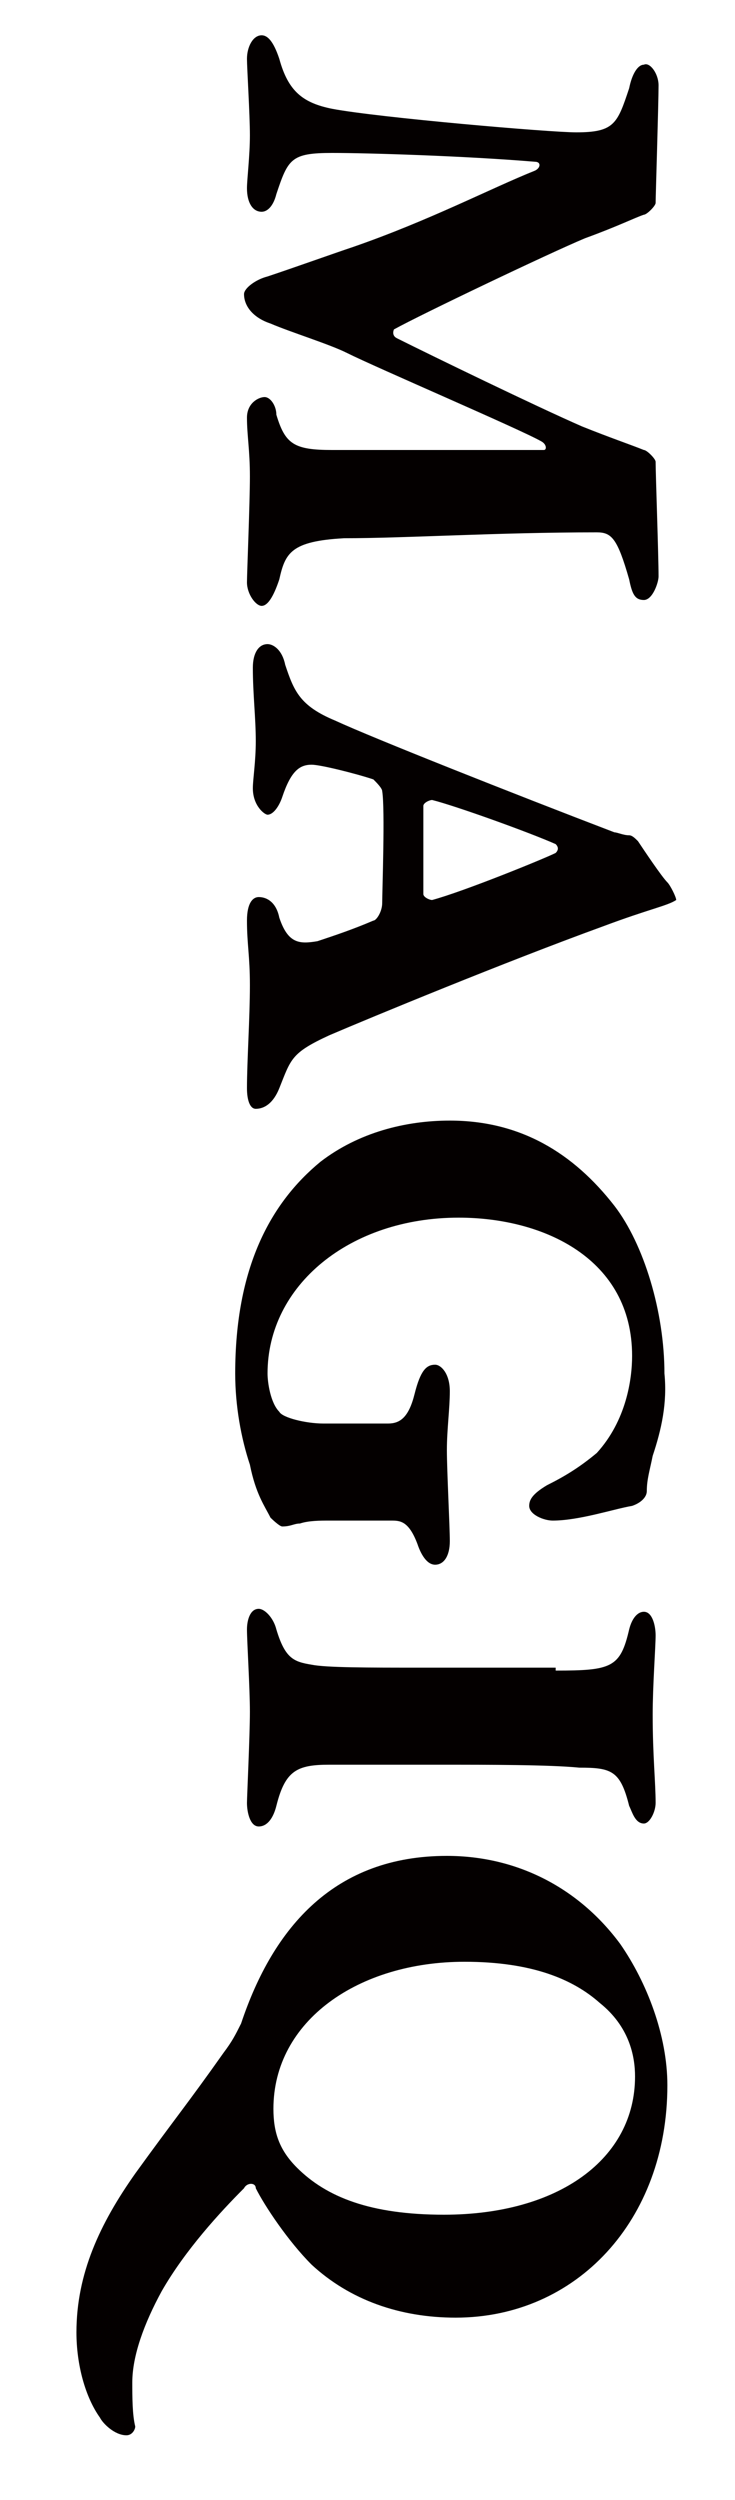 <?xml version="1.0" encoding="utf-8"?>
<!-- Generator: Adobe Illustrator 19.2.0, SVG Export Plug-In . SVG Version: 6.00 Build 0)  -->
<svg version="1.1" id="レイヤー_1" xmlns="http://www.w3.org/2000/svg" xmlns:xlink="http://www.w3.org/1999/xlink" x="0px"
	 y="0px" width="25px" height="85px" viewBox="0 0 25 85" enable-background="new 0 0 25 85" xml:space="preserve">
<g>
	<g>
		<path fill="#040000" d="M22.4,2.9c0,0.6-0.1,3.8-0.1,4c0,0.1-0.3,0.4-0.4,0.4c-0.3,0.1-0.9,0.4-2,0.8c-1.2,0.5-5.6,2.6-6.5,3.1
			c0,0-0.1,0.2,0.1,0.3c1.2,0.6,4.7,2.3,6.3,3c1,0.4,1.6,0.6,2.1,0.8c0.1,0,0.4,0.3,0.4,0.4c0,0.4,0.1,3.2,0.1,3.9
			c0,0.2-0.2,0.8-0.5,0.8c-0.3,0-0.4-0.2-0.5-0.7c-0.4-1.4-0.6-1.6-1.1-1.6c-3.4,0-6.5,0.2-8.6,0.2c-1.8,0.1-2,0.5-2.2,1.4
			c-0.2,0.6-0.4,0.9-0.6,0.9c-0.2,0-0.5-0.4-0.5-0.8c0-0.3,0.1-2.7,0.1-3.6c0-0.9-0.1-1.4-0.1-2c0-0.5,0.4-0.7,0.6-0.7
			c0.2,0,0.4,0.3,0.4,0.6c0.3,1,0.6,1.2,1.9,1.2c0.6,0,5,0,7.2,0c0.1,0,0.1-0.2-0.1-0.3c-0.7-0.4-5.6-2.5-6.6-3
			c-0.6-0.3-1.9-0.7-2.6-1c-0.6-0.2-0.9-0.6-0.9-1c0-0.2,0.4-0.5,0.8-0.6C10,9.1,11.4,8.6,12,8.4c2.6-0.9,4.7-2,6.2-2.6
			c0.2-0.1,0.2-0.3,0-0.3c-2.4-0.2-5.7-0.3-6.9-0.3c-1.4,0-1.5,0.2-1.9,1.4C9.3,7,9.1,7.2,8.9,7.2c-0.3,0-0.5-0.3-0.5-0.8
			c0-0.3,0.1-1.1,0.1-1.8c0-0.7-0.1-2.3-0.1-2.6c0-0.4,0.2-0.8,0.5-0.8c0.2,0,0.4,0.2,0.6,0.8c0.3,1.1,0.8,1.5,1.8,1.7
			c1.6,0.3,7.4,0.8,8.3,0.8c1.3,0,1.4-0.3,1.8-1.5c0.1-0.5,0.3-0.8,0.5-0.8C22.1,2.1,22.4,2.5,22.4,2.9z"/>
		<path fill="#040000" d="M20.5,31.5c-3.3,1.2-7.9,3.1-9.3,3.7c-1.3,0.6-1.3,0.8-1.7,1.8c-0.2,0.5-0.5,0.7-0.8,0.7
			c-0.2,0-0.3-0.3-0.3-0.7c0-0.9,0.1-2.4,0.1-3.5c0-1-0.1-1.4-0.1-2.2c0-0.6,0.2-0.8,0.4-0.8c0.3,0,0.6,0.2,0.7,0.7
			c0.3,0.9,0.7,0.9,1.3,0.8c0.6-0.2,1.2-0.4,1.9-0.7c0.1,0,0.3-0.3,0.3-0.6c0-0.4,0.1-3.2,0-3.8c0-0.1-0.2-0.3-0.3-0.4
			c-0.6-0.2-1.8-0.5-2.1-0.5c-0.4,0-0.7,0.2-1,1.1c-0.1,0.3-0.3,0.6-0.5,0.6c-0.1,0-0.5-0.3-0.5-0.9c0-0.3,0.1-0.9,0.1-1.6
			c0-0.8-0.1-1.6-0.1-2.5c0-0.5,0.2-0.8,0.5-0.8c0.2,0,0.5,0.2,0.6,0.7c0.3,0.9,0.5,1.4,1.7,1.9c1.3,0.6,6.1,2.5,9.5,3.8
			c0.1,0,0.3,0.1,0.5,0.1c0.1,0,0.2,0.1,0.3,0.2c0.2,0.3,0.8,1.2,1,1.4c0.1,0.1,0.3,0.5,0.3,0.6C22.7,30.8,22.1,30.9,20.5,31.5z
			 M14.7,30.6c1.1-0.3,3.8-1.4,4.2-1.6c0.1-0.1,0.1-0.2,0-0.3c-0.9-0.4-3.4-1.3-4.2-1.5c-0.1,0-0.3,0.1-0.3,0.2c0,0.3,0,2.6,0,3
			C14.4,30.5,14.6,30.6,14.7,30.6z"/>
		<path fill="#040000" d="M22.2,49.5c-0.1,0.5-0.2,0.8-0.2,1.2c0,0.2-0.2,0.4-0.5,0.5c-0.6,0.1-1.8,0.5-2.7,0.5
			c-0.3,0-0.8-0.2-0.8-0.5c0-0.2,0.1-0.4,0.6-0.7c0.6-0.3,1.1-0.6,1.7-1.1c1-1.1,1.2-2.5,1.2-3.3c0-3.3-3-4.7-5.9-4.7
			c-3.7,0-6.5,2.3-6.5,5.3c0,0.3,0.1,1,0.4,1.3c0.1,0.2,0.9,0.4,1.5,0.4c0.9,0,1.9,0,2.2,0c0.4,0,0.7-0.2,0.9-1c0.2-0.8,0.4-1,0.7-1
			c0.2,0,0.5,0.3,0.5,0.9c0,0.6-0.1,1.3-0.1,2c0,0.7,0.1,2.6,0.1,3.1c0,0.5-0.2,0.8-0.5,0.8c-0.3,0-0.5-0.4-0.6-0.7
			c-0.3-0.8-0.6-0.8-0.9-0.8c-0.5,0,0,0-2.1,0c-0.3,0-0.7,0-1,0.1c-0.2,0-0.3,0.1-0.6,0.1c-0.1,0-0.4-0.3-0.4-0.3
			c-0.2-0.4-0.5-0.8-0.7-1.8c-0.3-0.9-0.5-2-0.5-3.1c0-3.6,1.2-5.8,2.9-7.2c1.3-1,2.9-1.4,4.4-1.4c2.4,0,4.2,1.1,5.6,2.9
			c1,1.3,1.7,3.6,1.7,5.7C22.7,47.7,22.5,48.6,22.2,49.5z"/>
		<path fill="#040000" d="M18.9,56.8c1.9,0,2.2-0.1,2.5-1.4c0.1-0.4,0.3-0.6,0.5-0.6c0.3,0,0.4,0.5,0.4,0.8c0,0.4-0.1,1.7-0.1,2.7
			c0,1.4,0.1,2.3,0.1,3c0,0.3-0.2,0.7-0.4,0.7c-0.3,0-0.4-0.4-0.5-0.6c-0.3-1.2-0.6-1.3-1.7-1.3C18.7,60,16.6,60,15,60
			c-2.5,0-3.5,0-3.8,0c-1.1,0-1.5,0.2-1.8,1.4c-0.1,0.4-0.3,0.7-0.6,0.7c-0.3,0-0.4-0.5-0.4-0.8c0-0.2,0.1-2.3,0.1-3.1
			c0-0.8-0.1-2.4-0.1-2.8c0-0.3,0.1-0.7,0.4-0.7c0.2,0,0.5,0.3,0.6,0.7c0.3,1,0.6,1.1,1.2,1.2c0.5,0.1,1.9,0.1,3.7,0.1H18.9z"/>
		<path fill="#040000" d="M15.5,78.8c-1.9,0-3.6-0.6-4.9-1.8c-0.8-0.8-1.6-2-1.9-2.6c0-0.2-0.3-0.2-0.4,0c-0.8,0.8-2,2.1-2.8,3.5
			c-0.6,1.1-1,2.2-1,3.1c0,0.5,0,1.1,0.1,1.5c0,0.1-0.1,0.3-0.3,0.3c-0.4,0-0.8-0.4-0.9-0.6c-0.5-0.7-0.8-1.8-0.8-2.9
			c0-2,0.8-3.7,2-5.4c1.3-1.8,1.8-2.4,3-4.1c0.3-0.4,0.4-0.6,0.6-1c1.1-3.3,3.2-5.7,7-5.7c2.4,0,4.5,1.1,5.9,3
			c0.9,1.3,1.6,3.1,1.6,4.8C22.7,75.5,19.6,78.8,15.5,78.8z M20.4,68.1c-0.9-0.8-2.3-1.4-4.6-1.4c-3.6,0-6.5,2-6.5,5
			c0,0.8,0.2,1.4,0.8,2c1,1,2.5,1.6,5,1.6c3.9,0,6.5-1.9,6.5-4.7C21.6,69.9,21.4,68.9,20.4,68.1z"/>
	</g>
</g>
</svg>

